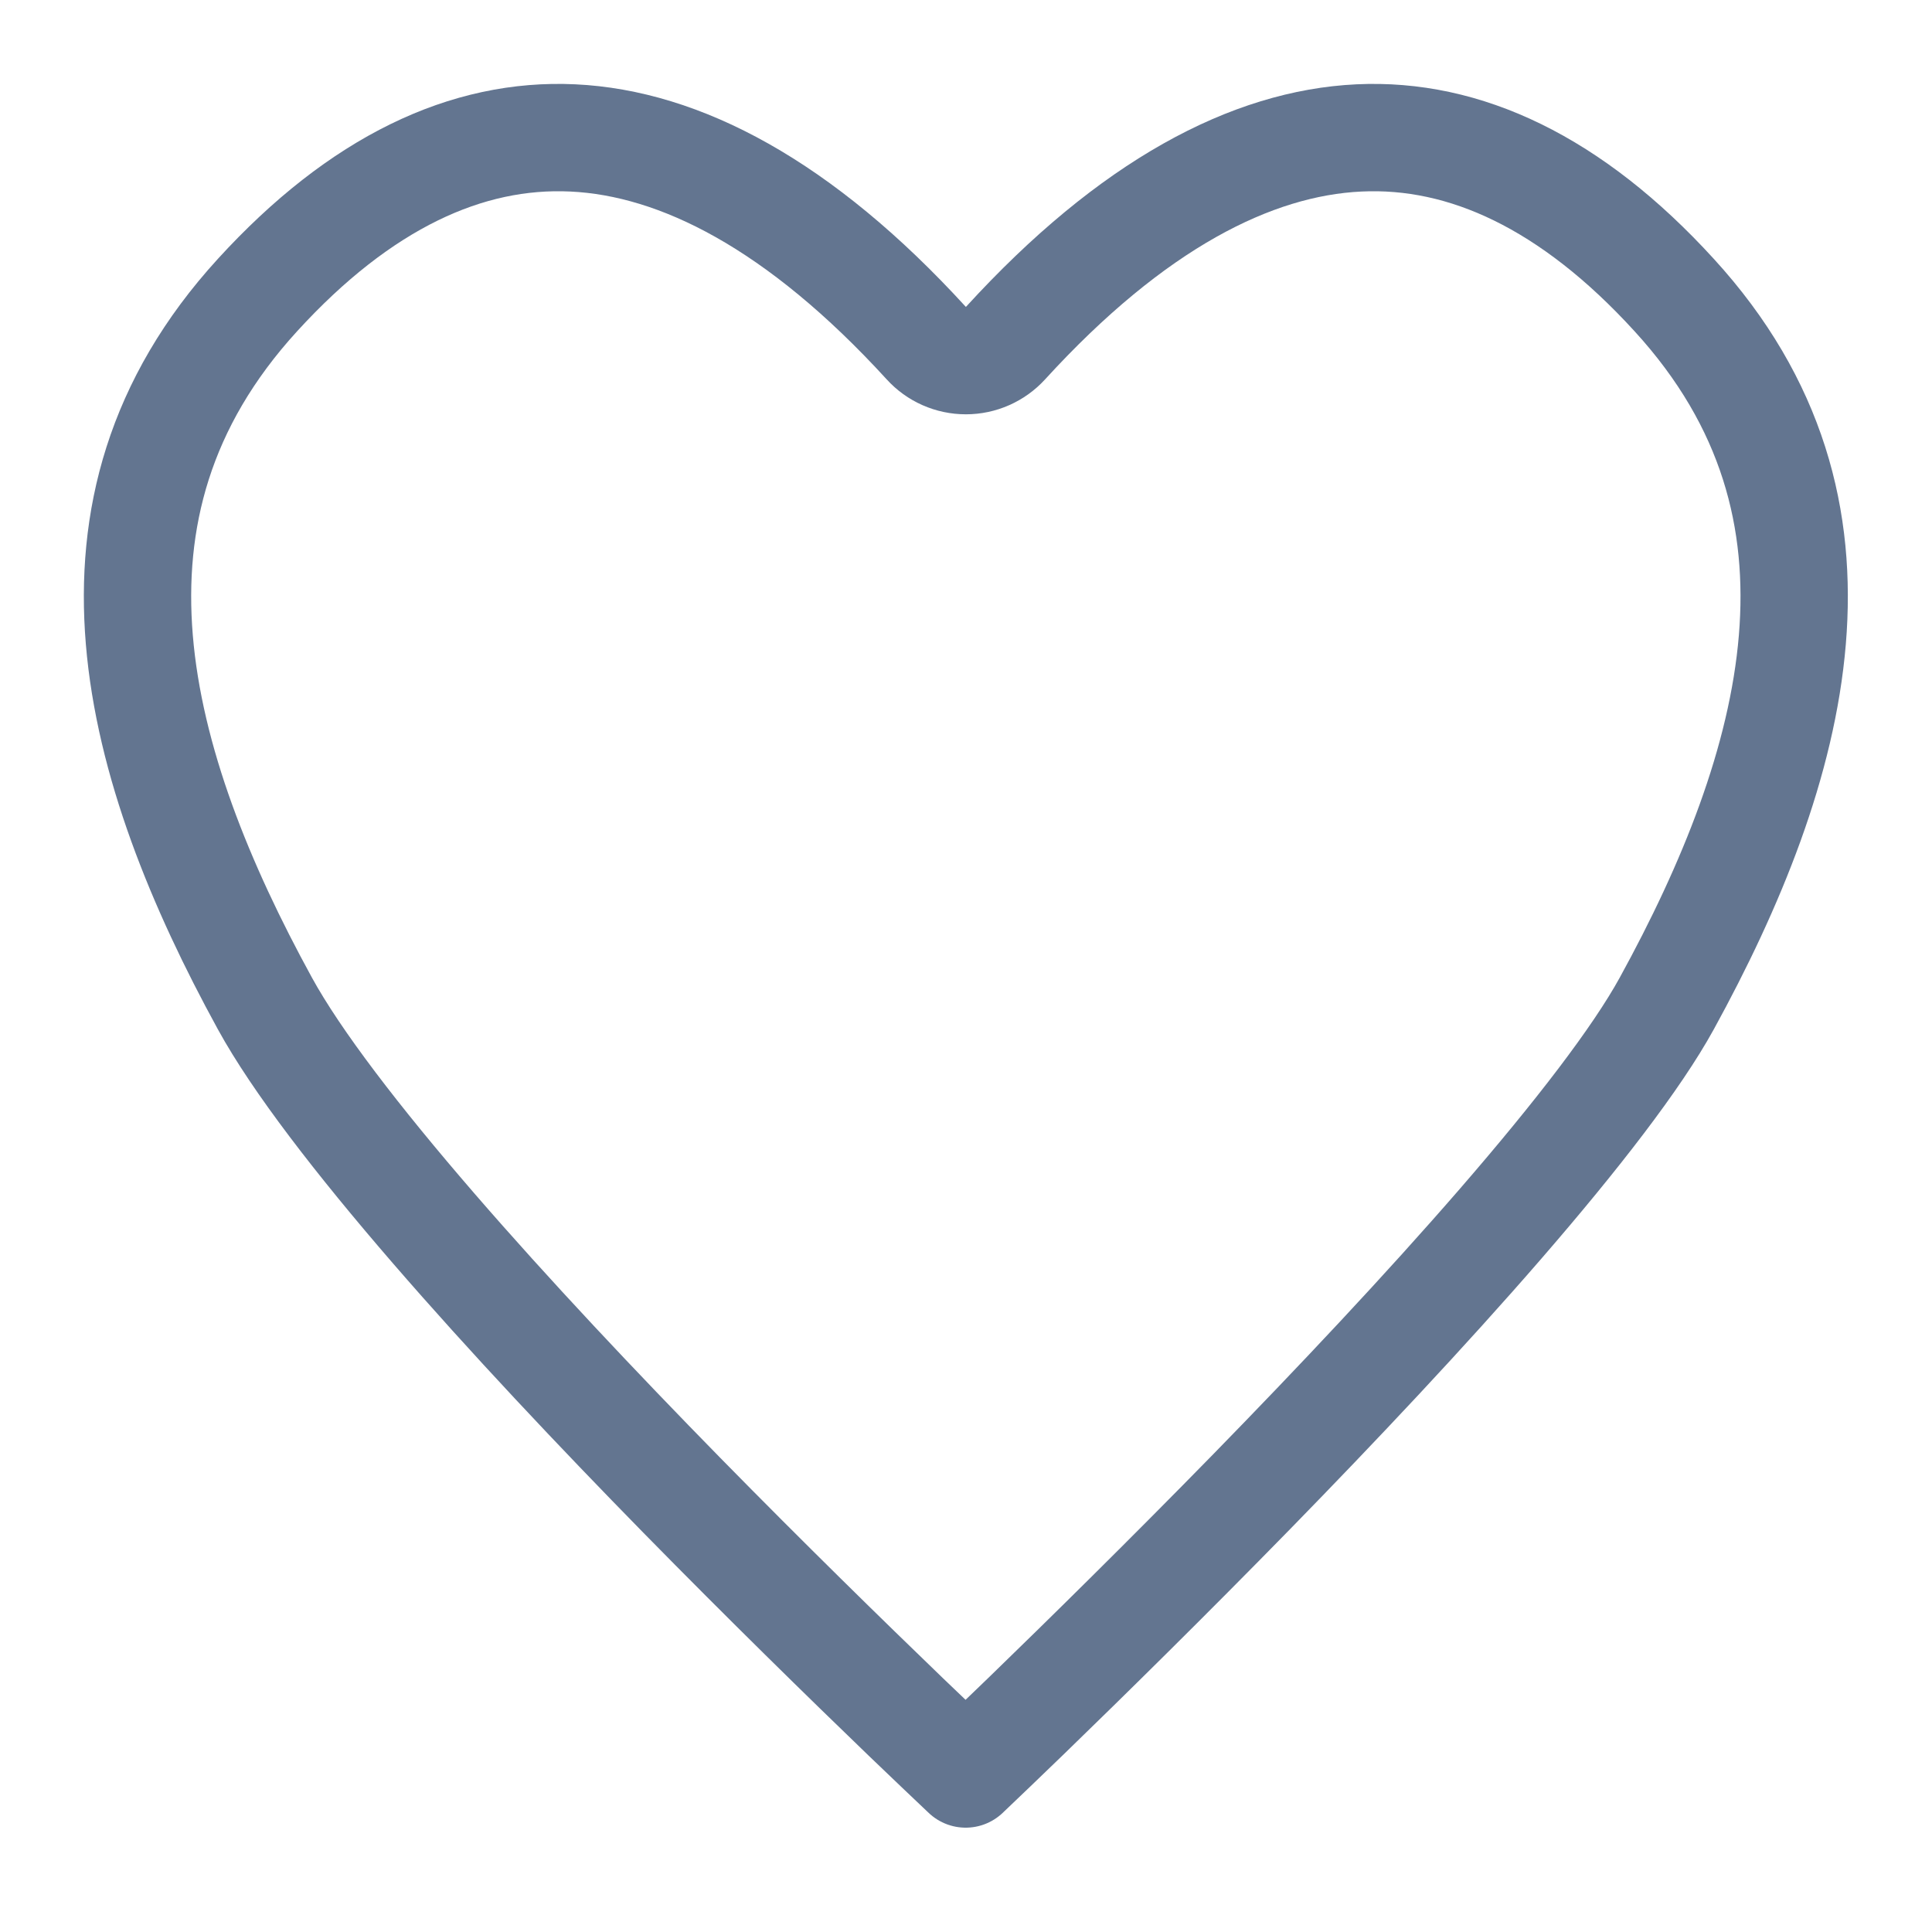 <svg width="18" height="18" viewBox="0 0 18 18" fill="none" xmlns="http://www.w3.org/2000/svg">
<g clip-path="url(#clip0_53_988)">
<path d="M8.63 3.197C8.724 3.301 8.858 3.36 8.999 3.36C9.139 3.36 9.273 3.301 9.368 3.197C10.548 1.905 11.663 1.332 12.661 1.285C13.646 1.238 14.64 1.699 15.598 2.749C16.52 3.757 16.791 4.849 16.699 5.959C16.605 7.091 16.131 8.252 15.529 9.349C15.249 9.859 14.691 10.582 13.982 11.4C13.28 12.21 12.455 13.085 11.664 13.895C10.874 14.703 10.122 15.443 9.567 15.981C9.34 16.2 9.147 16.386 8.997 16.528C8.85 16.389 8.659 16.207 8.437 15.994C7.887 15.464 7.14 14.734 6.353 13.932C5.566 13.129 4.743 12.257 4.039 11.443C3.328 10.621 2.762 9.885 2.468 9.349C1.867 8.252 1.392 7.091 1.298 5.959C1.206 4.849 1.478 3.757 2.399 2.749C3.358 1.699 4.351 1.238 5.337 1.285C6.334 1.332 7.449 1.905 8.63 3.197Z" stroke="#637590" stroke-linecap="round" stroke-linejoin="round"/>
</g>
<defs>
<clipPath id="clip0_53_988">
<rect width="18" height="18" fill="white"/>
</clipPath>
</defs>
</svg>
